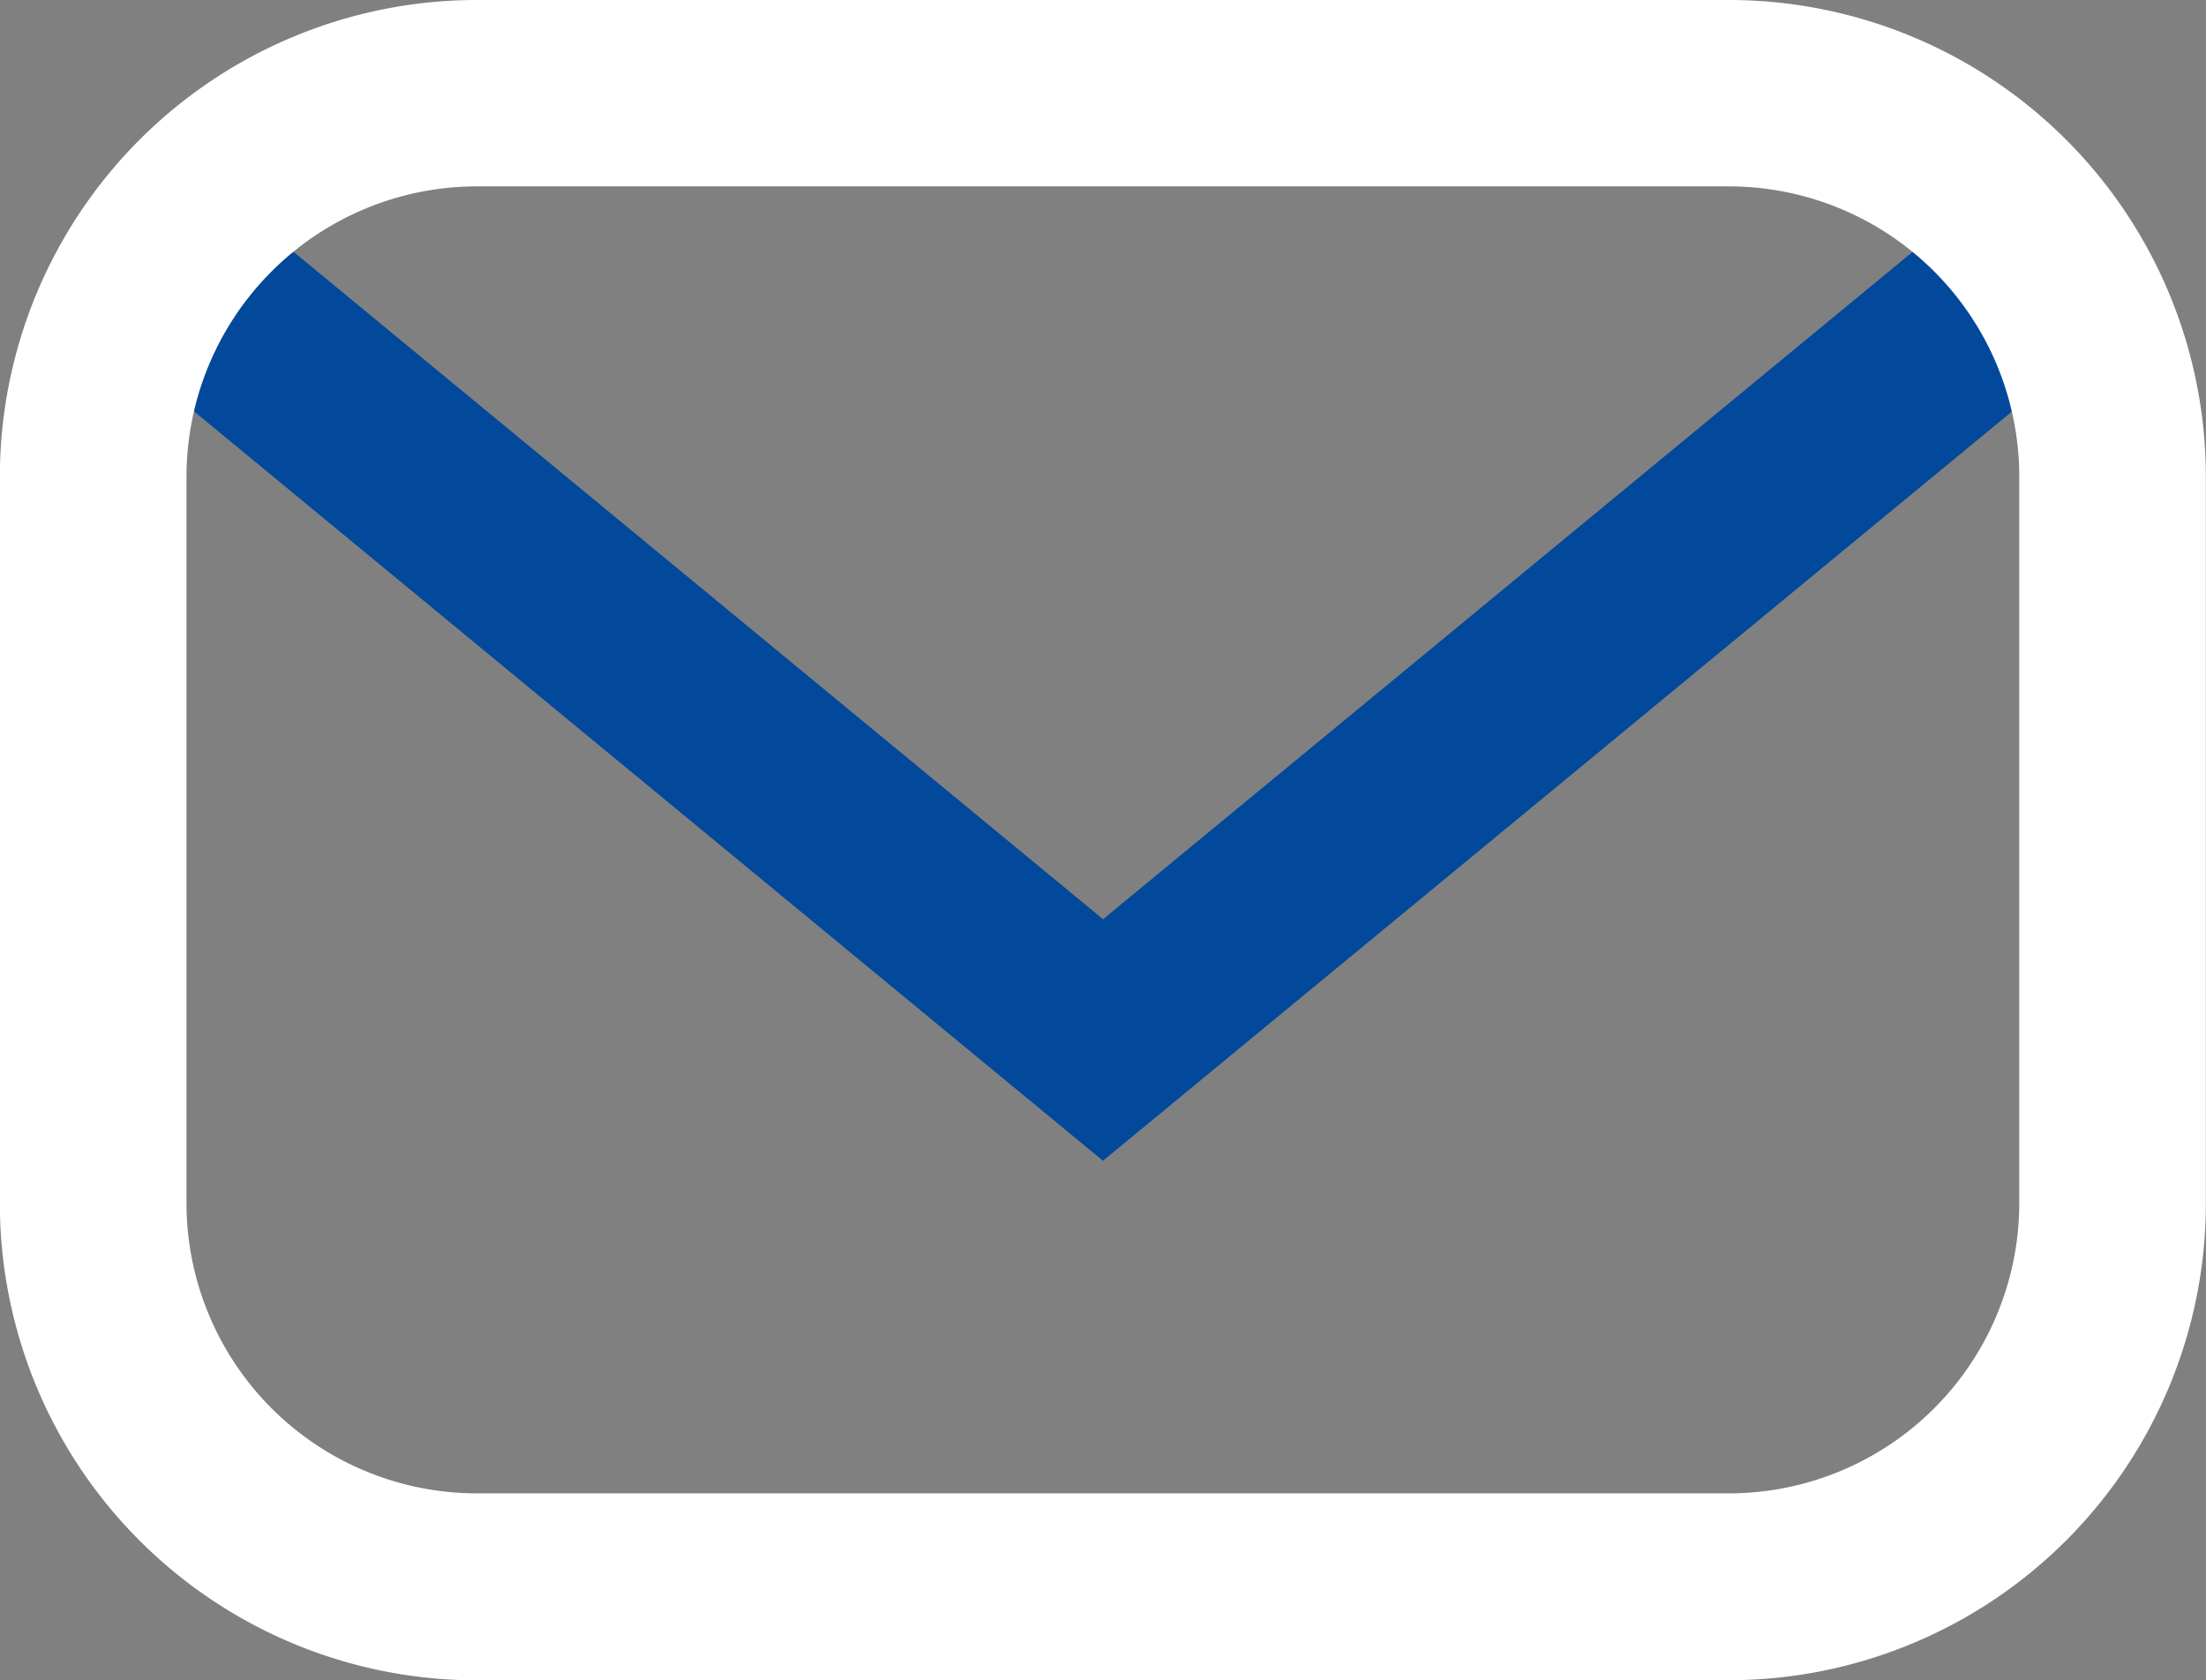 <?xml version="1.0" encoding="UTF-8"?>
<svg xmlns="http://www.w3.org/2000/svg" width="47.933" height="36.513" viewBox="0 0 47.933 36.513">
  <rect x="0" y="0" width="47.933" height="36.513" fill="#808080" stroke="none"/>
  <g id="Groupe_160" data-name="Groupe 160" transform="translate(-15700.342 -948.406)">
    <path id="Tracé_396" data-name="Tracé 396" d="M355.063,71.069,334.489,54.106l2.576-3.125,18,14.839,18-14.839,2.576,3.125Z" transform="translate(15369.245 902.56)" fill="#02499b"></path>
    <path id="Tracé_397" data-name="Tracé 397" d="M357.826,65.939H330.6a10.366,10.366,0,0,1-10.355-10.355v-15.8A10.366,10.366,0,0,1,330.6,29.426h27.224a10.366,10.366,0,0,1,10.354,10.355v15.8a10.366,10.366,0,0,1-10.354,10.355M330.6,33.476a6.312,6.312,0,0,0-6.3,6.3v15.8a6.312,6.312,0,0,0,6.3,6.3h27.224a6.312,6.312,0,0,0,6.3-6.3v-15.8a6.312,6.312,0,0,0-6.3-6.3Z" transform="translate(15380.094 918.98)" fill="#fff"></path>
  </g>
</svg>
